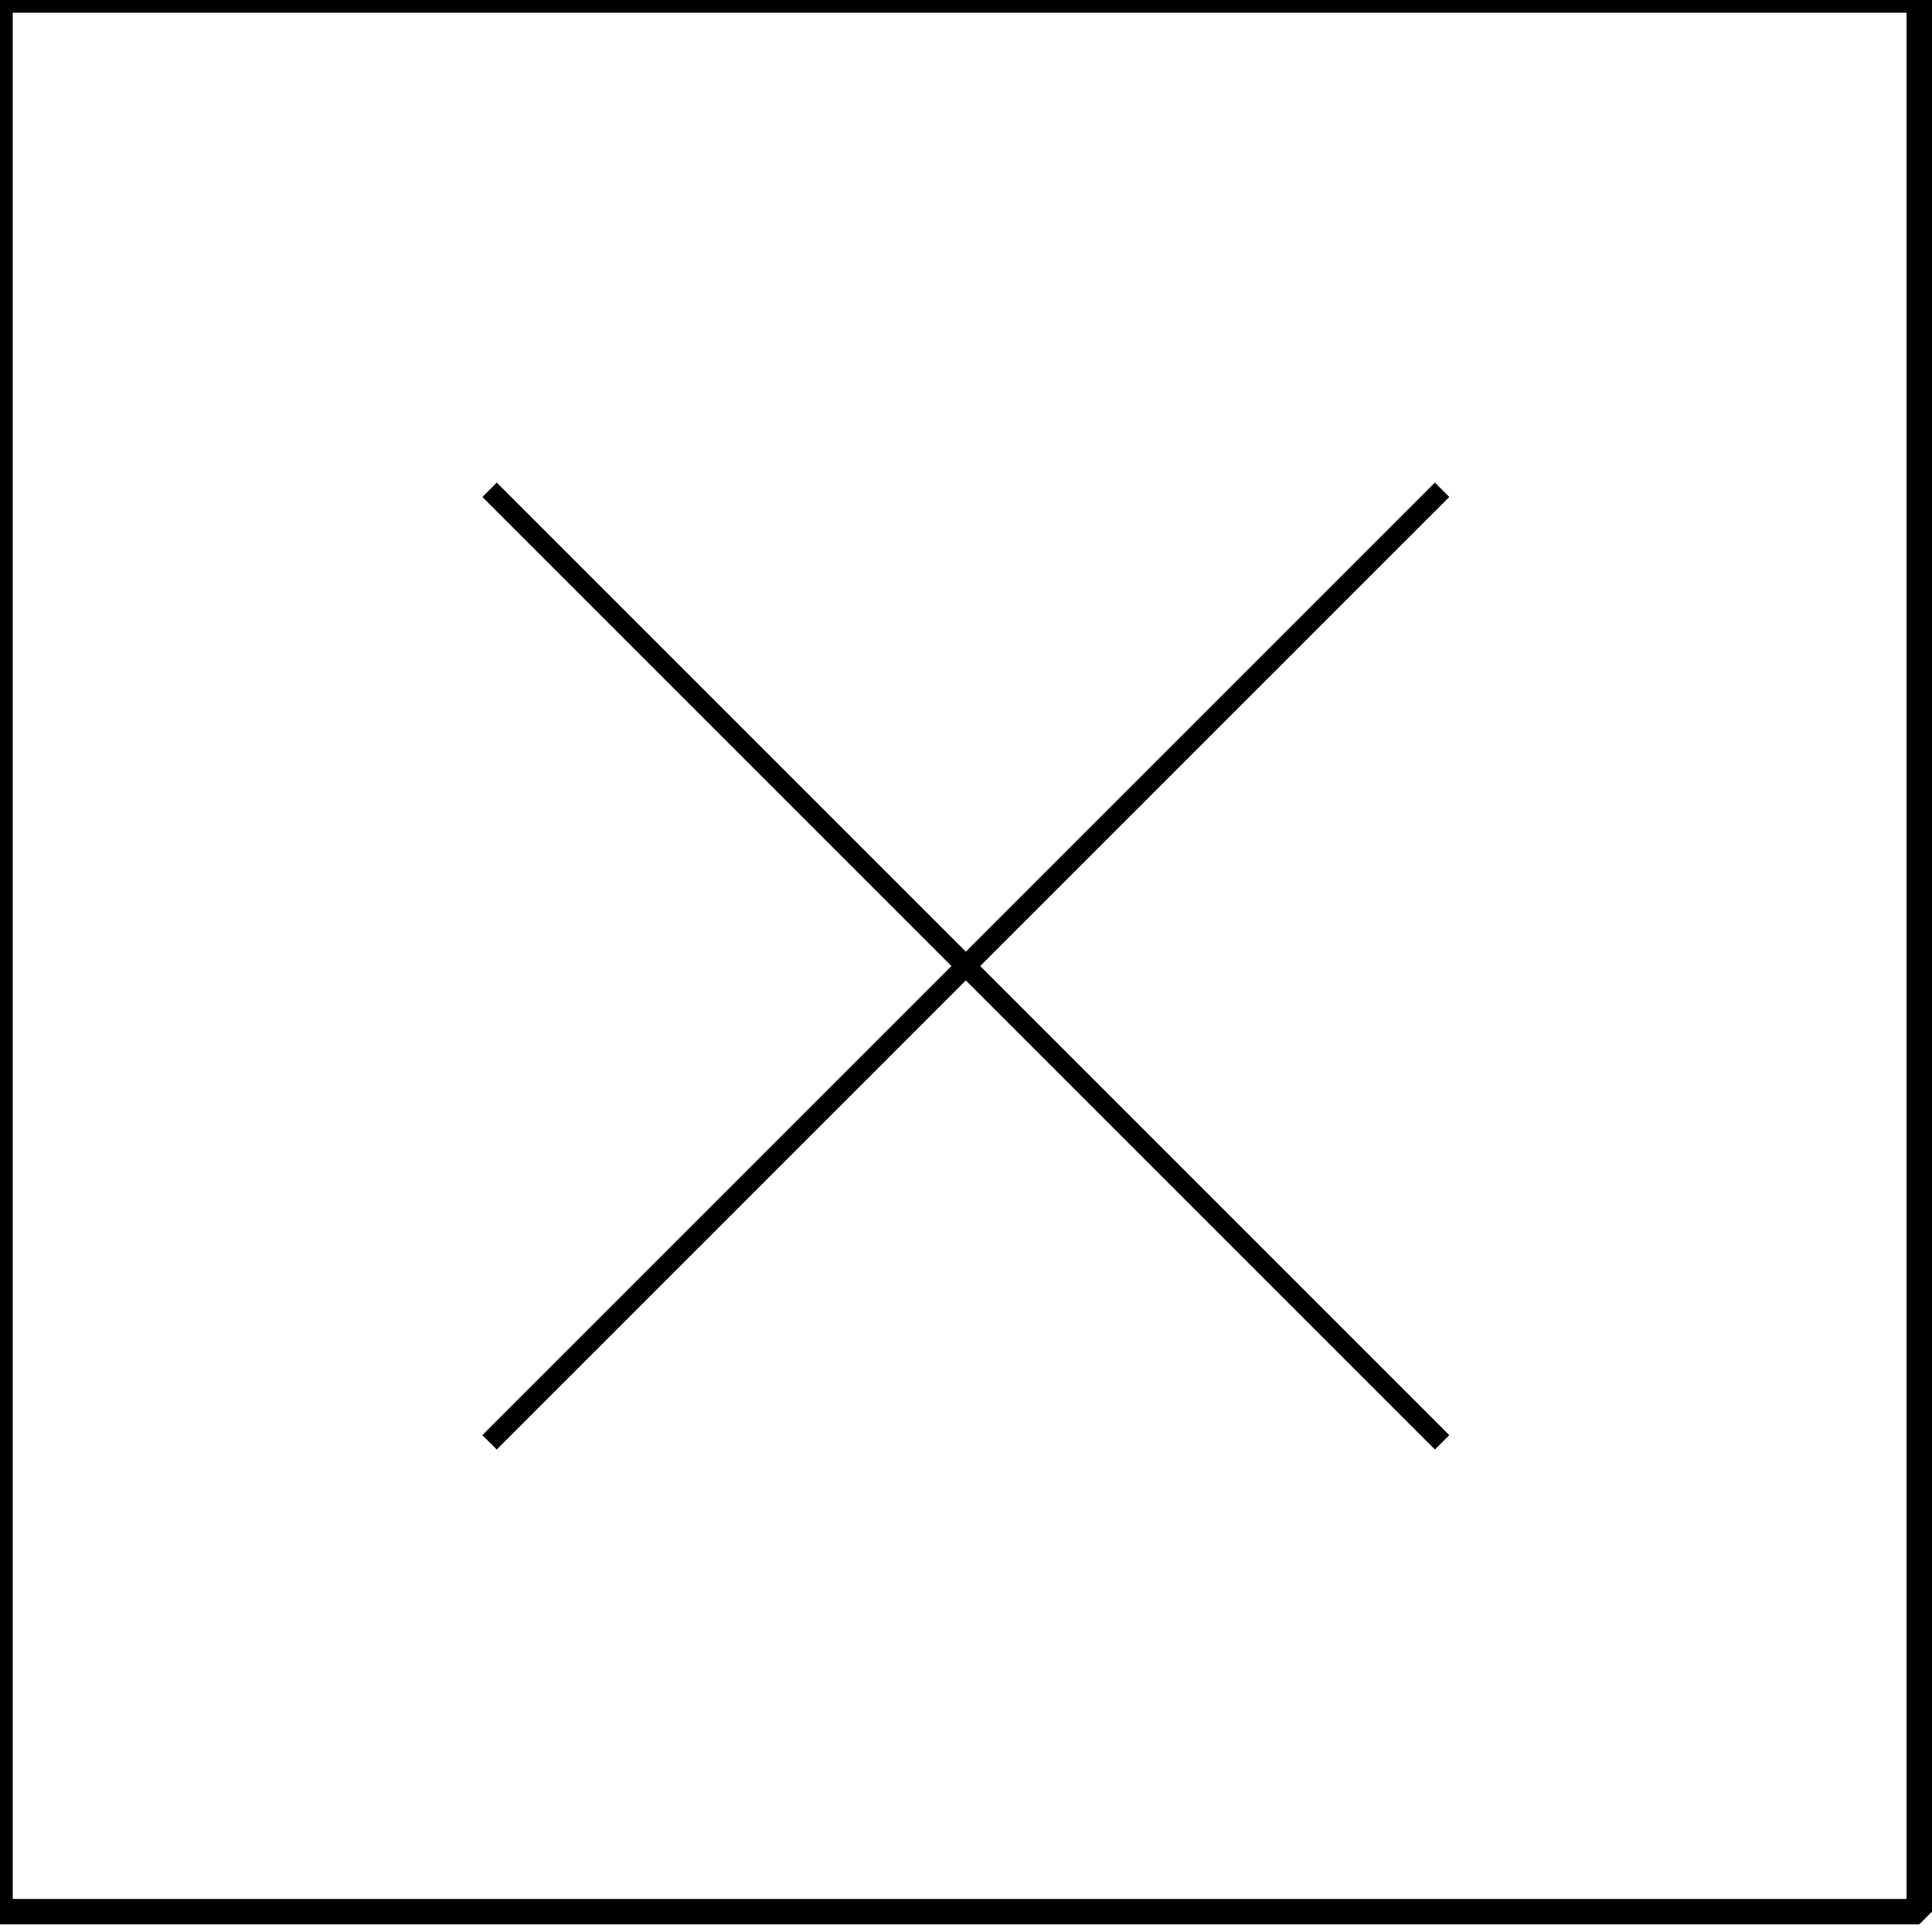 <?xml version="1.0" encoding="utf-8"?>
<!-- Generator: Adobe Illustrator 24.1.2, SVG Export Plug-In . SVG Version: 6.00 Build 0)  -->
<svg version="1.1" id="閉じるボタン" xmlns="http://www.w3.org/2000/svg" xmlns:xlink="http://www.w3.org/1999/xlink" x="0px"
	 y="0px" viewBox="0 0 76 76" style="enable-background:new 0 0 76 76;" xml:space="preserve">
<style type="text/css">
	.st0{fill:none;}
	.st1{fill:none;stroke:#000000;stroke-linejoin:bevel;stroke-miterlimit:10;}
</style>
<g id="パス_12">
	<path class="st0" d="M0,0h76v76H0V0z"/>
	<path class="st0" d="M1,1v74h74V1H1 M0,0h76v76H0V0z"/>
</g>
<g id="グループ_207">
	
		<rect id="長方形_130" x="37.6" y="11.5" transform="matrix(0.707 -0.707 0.707 0.707 -15.739 38.002)" width="0.8" height="53"/>
	
		<rect id="長方形_131" x="11.5" y="37.6" transform="matrix(0.707 -0.707 0.707 0.707 -15.739 38.002)" width="53" height="0.8"/>
</g>
<rect class="st1" width="75.5" height="75.2"/>
</svg>
